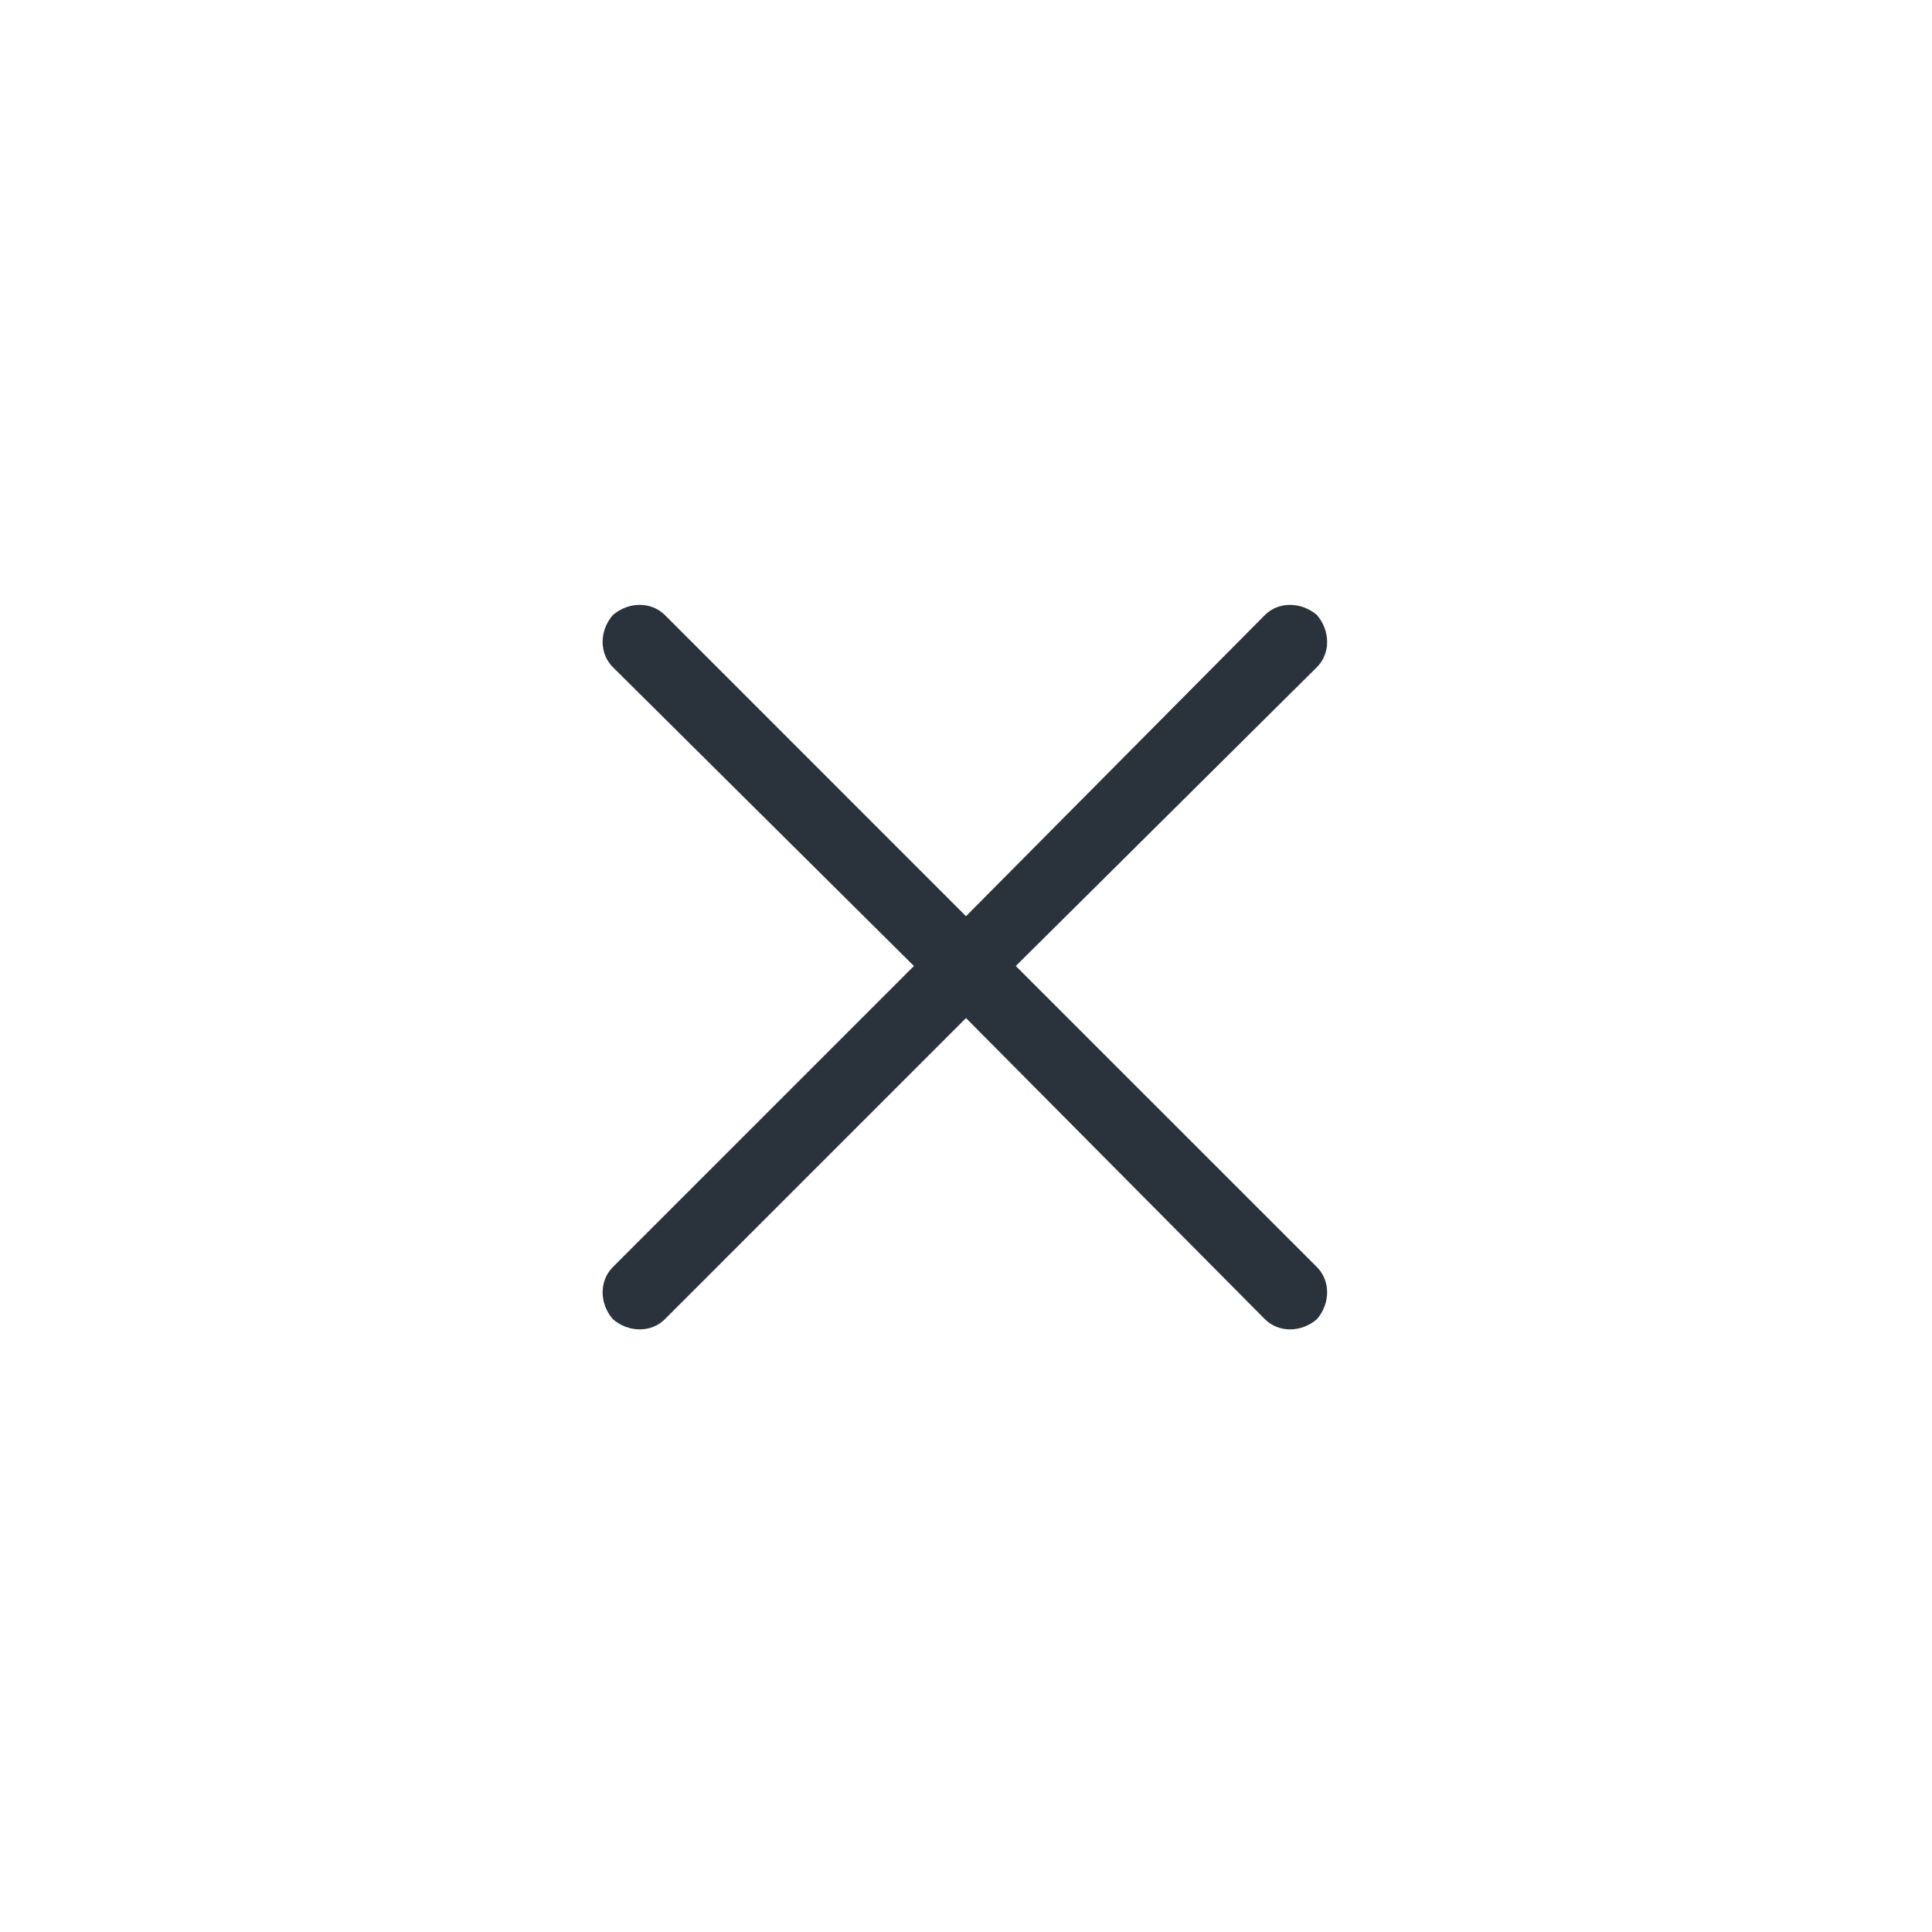 <svg width="40" height="40" viewBox="0 0 40 40" fill="none" xmlns="http://www.w3.org/2000/svg">
<path d="M26.188 27.312L20 21.078L13.766 27.312C13.484 27.594 13.016 27.594 12.688 27.312C12.406 26.984 12.406 26.516 12.688 26.234L18.922 20L12.688 13.812C12.406 13.531 12.406 13.062 12.688 12.734C13.016 12.453 13.484 12.453 13.766 12.734L20 18.969L26.188 12.734C26.469 12.453 26.938 12.453 27.266 12.734C27.547 13.062 27.547 13.531 27.266 13.812L21.031 20L27.266 26.234C27.547 26.516 27.547 26.984 27.266 27.312C26.938 27.594 26.469 27.594 26.188 27.312Z" fill="#2A323C"/>
</svg>
